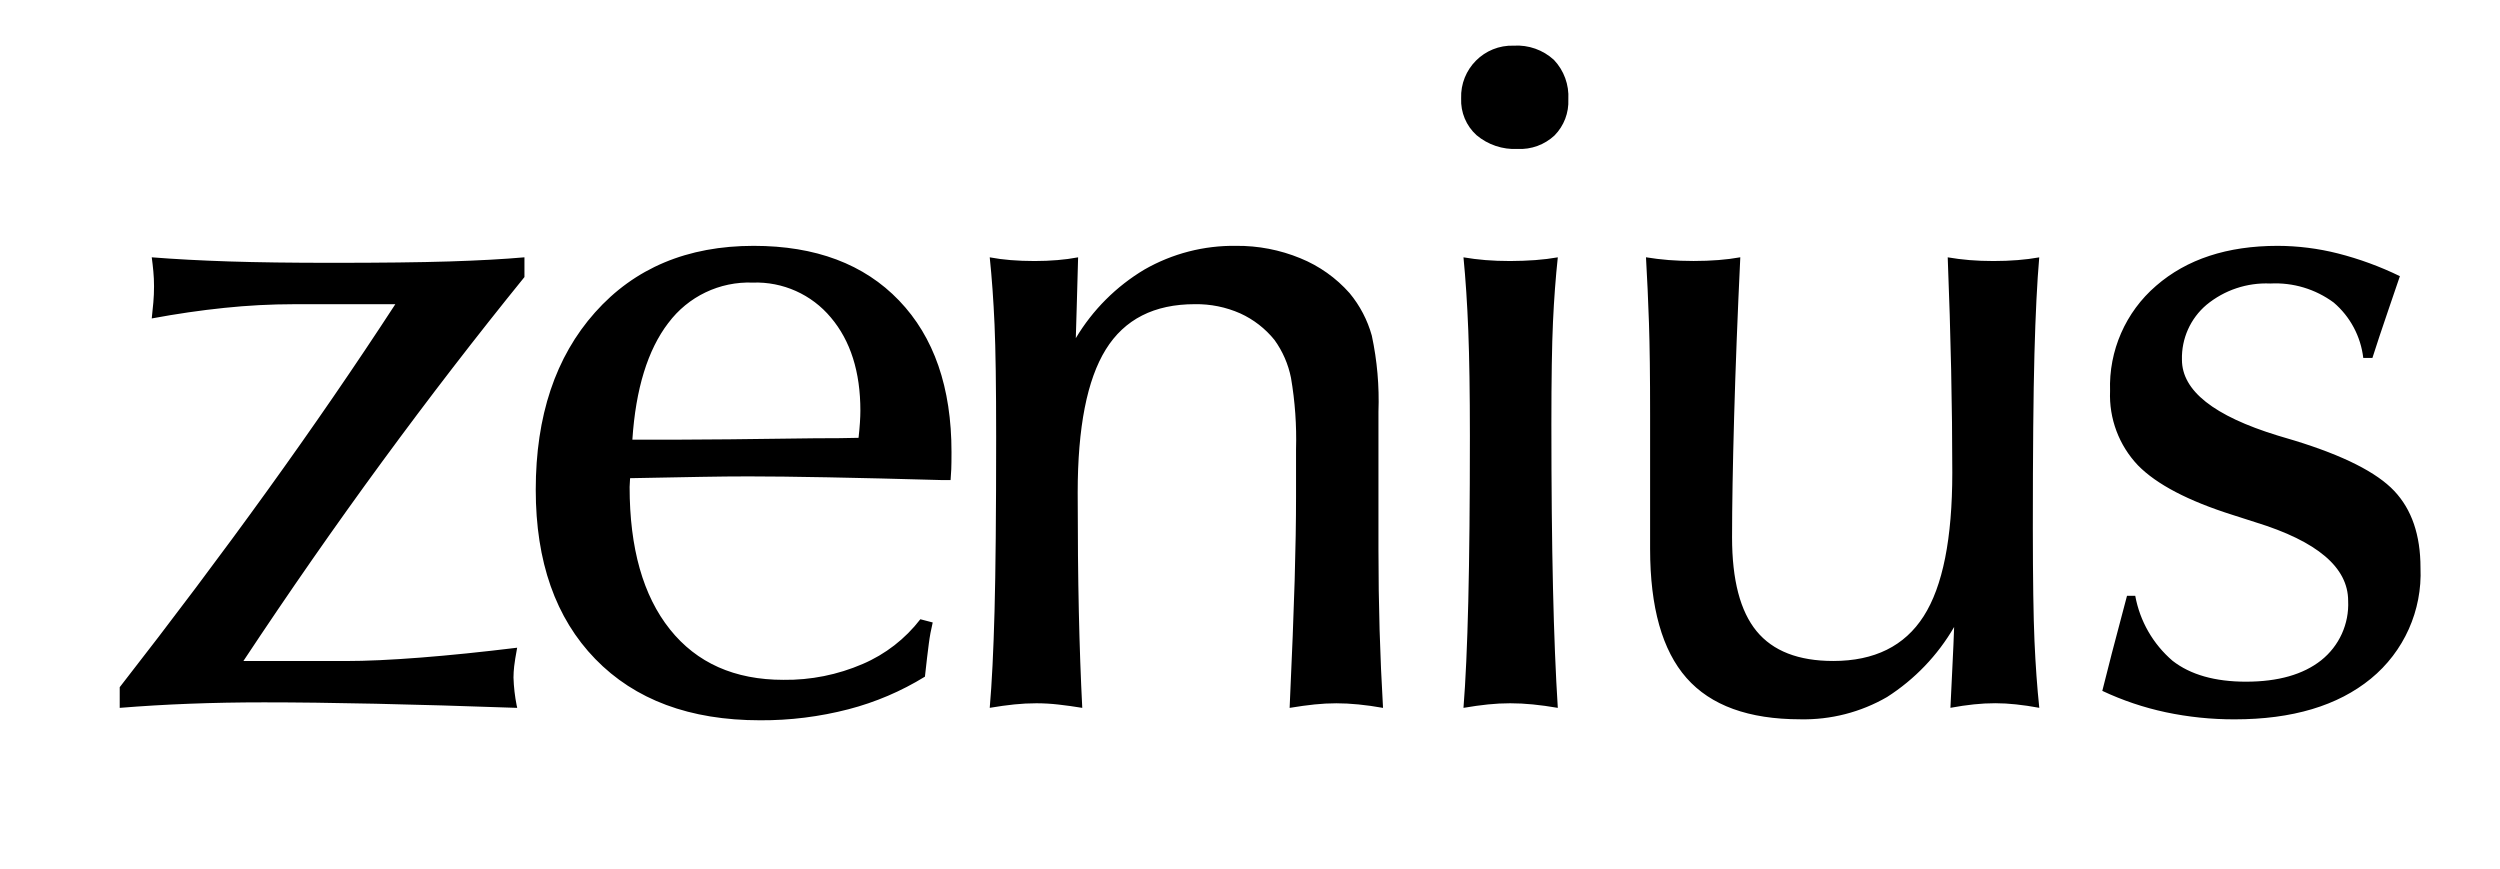 <?xml version="1.0" encoding="utf-8"?>
<svg viewBox="0 0 266.842 92.795" xmlns="http://www.w3.org/2000/svg">
  <path 
    id="zenius.net" 
    class="cls-1" 
    d="M 20.233 75.114 C 22.79 75.016 25.437 74.967 28.174 74.967 C 31.627 74.967 35.602 75.016 40.099 75.114 C 44.597 75.212 49.63 75.359 55.199 75.555 C 55.195 75.471 55.179 75.388 55.15 75.31 C 54.954 74.324 54.839 73.324 54.808 72.32 C 54.811 71.919 54.835 71.518 54.881 71.12 C 54.93 70.678 55.036 70.017 55.199 69.135 C 51.453 69.593 48.015 69.944 44.887 70.189 C 41.759 70.433 39.088 70.556 36.872 70.556 L 25.978 70.556 C 30.866 63.171 35.802 56.08 40.786 49.282 C 45.771 42.484 50.835 35.914 55.978 29.573 L 55.978 27.465 C 53.762 27.661 51.091 27.808 47.963 27.906 C 44.836 28.004 40.666 28.053 35.452 28.053 C 31.119 28.053 27.446 28.004 24.432 27.906 C 21.419 27.808 18.674 27.661 16.197 27.465 C 16.264 27.955 16.321 28.455 16.368 28.965 C 16.416 29.475 16.44 30.006 16.441 30.558 C 16.441 31.146 16.417 31.719 16.368 32.274 C 16.319 32.829 16.262 33.401 16.197 33.99 C 18.837 33.498 21.419 33.122 23.943 32.862 C 26.419 32.603 28.907 32.472 31.396 32.47 L 42.196 32.47 C 37.96 38.974 33.399 45.616 28.512 52.396 C 23.626 59.176 18.381 66.16 12.778 73.349 L 12.778 75.555 C 15.191 75.359 17.676 75.212 20.233 75.114 Z M 71.333 34.477 C 73.445 31.642 76.818 30.028 80.35 30.163 C 83.554 30.05 86.63 31.426 88.682 33.889 C 90.784 36.372 91.835 39.689 91.834 43.84 C 91.834 44.2 91.818 44.624 91.786 45.114 C 91.754 45.603 91.705 46.142 91.639 46.732 C 90.531 46.764 88.951 46.781 86.898 46.781 C 79.795 46.879 74.941 46.928 72.335 46.928 L 67.497 46.928 C 67.855 41.503 69.133 37.351 71.332 34.473 L 71.333 34.477 Z M 74.852 50.898 C 76.66 50.866 78.346 50.849 79.91 50.849 C 84.276 50.849 91.15 50.979 100.533 51.241 L 101.462 51.241 C 101.494 50.882 101.519 50.498 101.535 50.09 C 101.552 49.681 101.56 49.068 101.56 48.251 C 101.56 41.356 99.694 35.964 95.96 32.075 C 92.227 28.185 87.055 26.241 80.444 26.241 C 73.373 26.241 67.728 28.61 63.51 33.349 C 59.292 38.087 57.184 44.395 57.184 52.273 C 57.184 59.953 59.302 65.974 63.537 70.337 C 67.773 74.699 73.637 76.881 81.131 76.881 C 84.313 76.899 87.484 76.503 90.563 75.704 C 93.442 74.956 96.192 73.783 98.724 72.224 C 98.888 70.721 99.026 69.544 99.14 68.694 C 99.237 67.935 99.375 67.183 99.555 66.44 L 98.236 66.096 C 96.626 68.189 94.506 69.834 92.078 70.873 C 89.41 72.025 86.529 72.602 83.623 72.564 C 78.411 72.564 74.371 70.766 71.503 67.172 C 68.636 63.577 67.203 58.51 67.203 51.972 L 67.252 51.04 C 70.51 50.978 73.043 50.931 74.851 50.898 L 74.852 50.898 Z M 108.26 75.188 C 109.048 75.106 109.839 75.065 110.63 75.065 C 111.414 75.067 112.197 75.112 112.976 75.201 C 113.79 75.293 114.637 75.411 115.517 75.555 C 115.354 72.381 115.232 68.954 115.151 65.274 C 115.071 61.593 115.03 57.364 115.029 52.588 C 115.029 45.62 116.029 40.524 118.029 37.301 C 120.029 34.077 123.198 32.466 127.535 32.467 C 129.2 32.441 130.85 32.775 132.373 33.447 C 133.8 34.096 135.055 35.069 136.038 36.29 C 136.908 37.496 137.508 38.876 137.797 40.335 C 138.227 42.851 138.407 45.404 138.335 47.957 L 138.335 53.057 C 138.335 55.605 138.286 58.572 138.188 61.957 C 138.09 65.341 137.911 69.875 137.651 75.557 C 138.628 75.394 139.516 75.272 140.314 75.19 C 141.086 75.109 141.861 75.068 142.636 75.067 C 143.385 75.067 144.175 75.108 145.006 75.19 C 145.838 75.272 146.709 75.394 147.62 75.557 C 147.457 72.78 147.335 70.01 147.254 67.248 C 147.174 64.485 147.133 61.634 147.132 58.695 L 147.132 43.938 C 147.231 41.214 146.993 38.489 146.423 35.825 C 145.961 34.163 145.154 32.618 144.053 31.291 C 142.612 29.66 140.814 28.385 138.799 27.565 C 136.622 26.668 134.288 26.217 131.933 26.241 C 128.508 26.191 125.132 27.063 122.159 28.766 C 119.145 30.562 116.626 33.08 114.828 36.094 C 114.86 35.016 114.894 33.888 114.928 32.712 C 114.963 31.535 115.012 29.787 115.074 27.467 C 114.347 27.603 113.612 27.702 112.874 27.761 C 112.092 27.827 111.278 27.861 110.431 27.861 C 109.518 27.861 108.663 27.827 107.865 27.761 C 107.119 27.703 106.377 27.604 105.641 27.467 C 105.869 29.657 106.04 32.05 106.154 34.648 C 106.268 37.245 106.326 41.24 106.326 46.634 C 106.326 54.771 106.269 60.971 106.154 65.234 C 106.04 69.496 105.869 72.936 105.641 75.552 C 106.589 75.391 107.461 75.27 108.259 75.188 L 108.26 75.188 Z M 157.6 14.428 C 158.82 15.453 160.383 15.978 161.974 15.898 C 163.435 15.973 164.864 15.451 165.932 14.452 C 166.934 13.428 167.466 12.034 167.399 10.604 C 167.489 9.046 166.932 7.521 165.859 6.389 C 164.696 5.325 163.152 4.778 161.578 4.873 C 158.425 4.767 155.843 7.357 155.958 10.51 C 155.897 11.994 156.498 13.43 157.599 14.428 L 157.6 14.428 Z M 158.822 75.188 C 159.61 75.106 160.401 75.065 161.192 75.065 C 161.974 75.065 162.781 75.106 163.611 75.188 C 164.442 75.27 165.33 75.392 166.275 75.555 C 166.047 71.994 165.875 67.729 165.761 62.761 C 165.647 57.792 165.59 51.959 165.59 45.261 C 165.59 40.457 165.647 36.821 165.761 34.354 C 165.875 31.886 166.047 29.591 166.275 27.467 C 165.525 27.6 164.727 27.698 163.88 27.761 C 163.034 27.823 162.138 27.857 161.192 27.861 C 160.247 27.861 159.367 27.827 158.553 27.761 C 157.739 27.694 156.957 27.596 156.207 27.467 C 156.435 29.787 156.606 32.394 156.72 35.286 C 156.834 38.178 156.891 41.928 156.891 46.536 C 156.891 53.594 156.834 59.484 156.72 64.207 C 156.606 68.929 156.435 72.712 156.207 75.555 C 157.152 75.392 158.023 75.27 158.821 75.188 L 158.822 75.188 Z M 215.37 27.761 C 214.556 27.827 213.692 27.861 212.78 27.861 C 211.868 27.861 211.013 27.827 210.214 27.761 C 209.414 27.694 208.641 27.596 207.893 27.467 C 208.057 31.649 208.179 35.644 208.259 39.452 C 208.34 43.259 208.381 46.926 208.382 50.452 C 208.382 57.478 207.364 62.585 205.327 65.771 C 203.291 68.957 200.073 70.55 195.675 70.55 C 191.961 70.55 189.233 69.488 187.489 67.364 C 185.746 65.24 184.875 61.906 184.875 57.364 C 184.875 54.03 184.949 49.741 185.095 44.496 C 185.242 39.25 185.462 33.572 185.754 27.462 C 184.986 27.599 184.211 27.697 183.433 27.756 C 182.602 27.822 181.714 27.856 180.77 27.856 C 179.826 27.856 178.938 27.822 178.106 27.756 C 177.275 27.689 176.469 27.591 175.687 27.462 C 175.817 29.716 175.923 32.053 176.005 34.472 C 176.087 36.89 176.128 40.175 176.127 44.325 L 176.127 58.589 C 176.127 64.831 177.422 69.423 180.012 72.364 C 182.602 75.304 186.651 76.775 192.157 76.776 C 195.404 76.846 198.607 76.024 201.418 74.398 C 204.367 72.512 206.821 69.95 208.577 66.923 C 208.544 67.969 208.479 69.464 208.382 71.408 C 208.286 73.352 208.219 74.732 208.182 75.55 C 209.062 75.387 209.893 75.265 210.675 75.183 C 211.439 75.101 212.207 75.06 212.975 75.06 C 213.71 75.062 214.445 75.103 215.175 75.183 C 215.957 75.265 216.788 75.387 217.667 75.55 C 217.439 73.393 217.268 71.016 217.154 68.418 C 217.04 65.82 216.982 61.81 216.978 56.389 C 216.978 48.251 217.035 42.051 217.149 37.789 C 217.263 33.527 217.434 30.087 217.662 27.47 C 216.903 27.605 216.138 27.702 215.369 27.761 L 215.37 27.761 Z M 225.37 69.893 C 225.012 71.283 224.686 72.565 224.393 73.741 C 226.554 74.758 228.825 75.523 231.161 76.021 C 233.579 76.533 236.045 76.787 238.516 76.781 C 244.674 76.781 249.521 75.334 253.056 72.442 C 256.59 69.552 258.555 65.164 258.356 60.604 C 258.356 57.108 257.42 54.371 255.546 52.393 C 253.673 50.415 250.13 48.626 244.917 47.026 C 244.493 46.896 243.89 46.716 243.108 46.487 C 236.298 44.395 232.894 41.699 232.894 38.398 C 232.833 36.15 233.795 33.995 235.509 32.54 C 237.421 30.961 239.85 30.149 242.326 30.261 C 244.75 30.133 247.143 30.852 249.095 32.295 C 250.853 33.796 251.979 35.906 252.247 38.202 L 253.225 38.202 C 253.649 36.863 254.211 35.172 254.911 33.129 C 255.612 31.085 256.027 29.868 256.157 29.477 C 254.038 28.445 251.819 27.632 249.535 27.05 C 247.434 26.519 245.276 26.247 243.108 26.241 C 237.732 26.241 233.407 27.662 230.133 30.506 C 226.877 33.308 225.07 37.438 225.222 41.732 C 225.097 44.673 226.173 47.54 228.203 49.673 C 230.19 51.699 233.562 53.463 238.319 54.967 C 238.905 55.163 239.72 55.424 240.762 55.751 C 247.344 57.778 250.634 60.572 250.634 64.134 C 250.752 66.59 249.678 68.953 247.751 70.482 C 245.828 72 243.156 72.76 239.736 72.761 C 236.413 72.761 233.798 72.017 231.892 70.531 C 229.808 68.744 228.401 66.295 227.909 63.594 L 227.03 63.594 C 226.28 66.405 225.726 68.505 225.368 69.893 L 225.37 69.893 Z" 
    style="fill-rule: evenodd;" 
    transform="matrix(1, 0, 0, 1, 0, -2.842170943040401e-14)"/>
</svg>